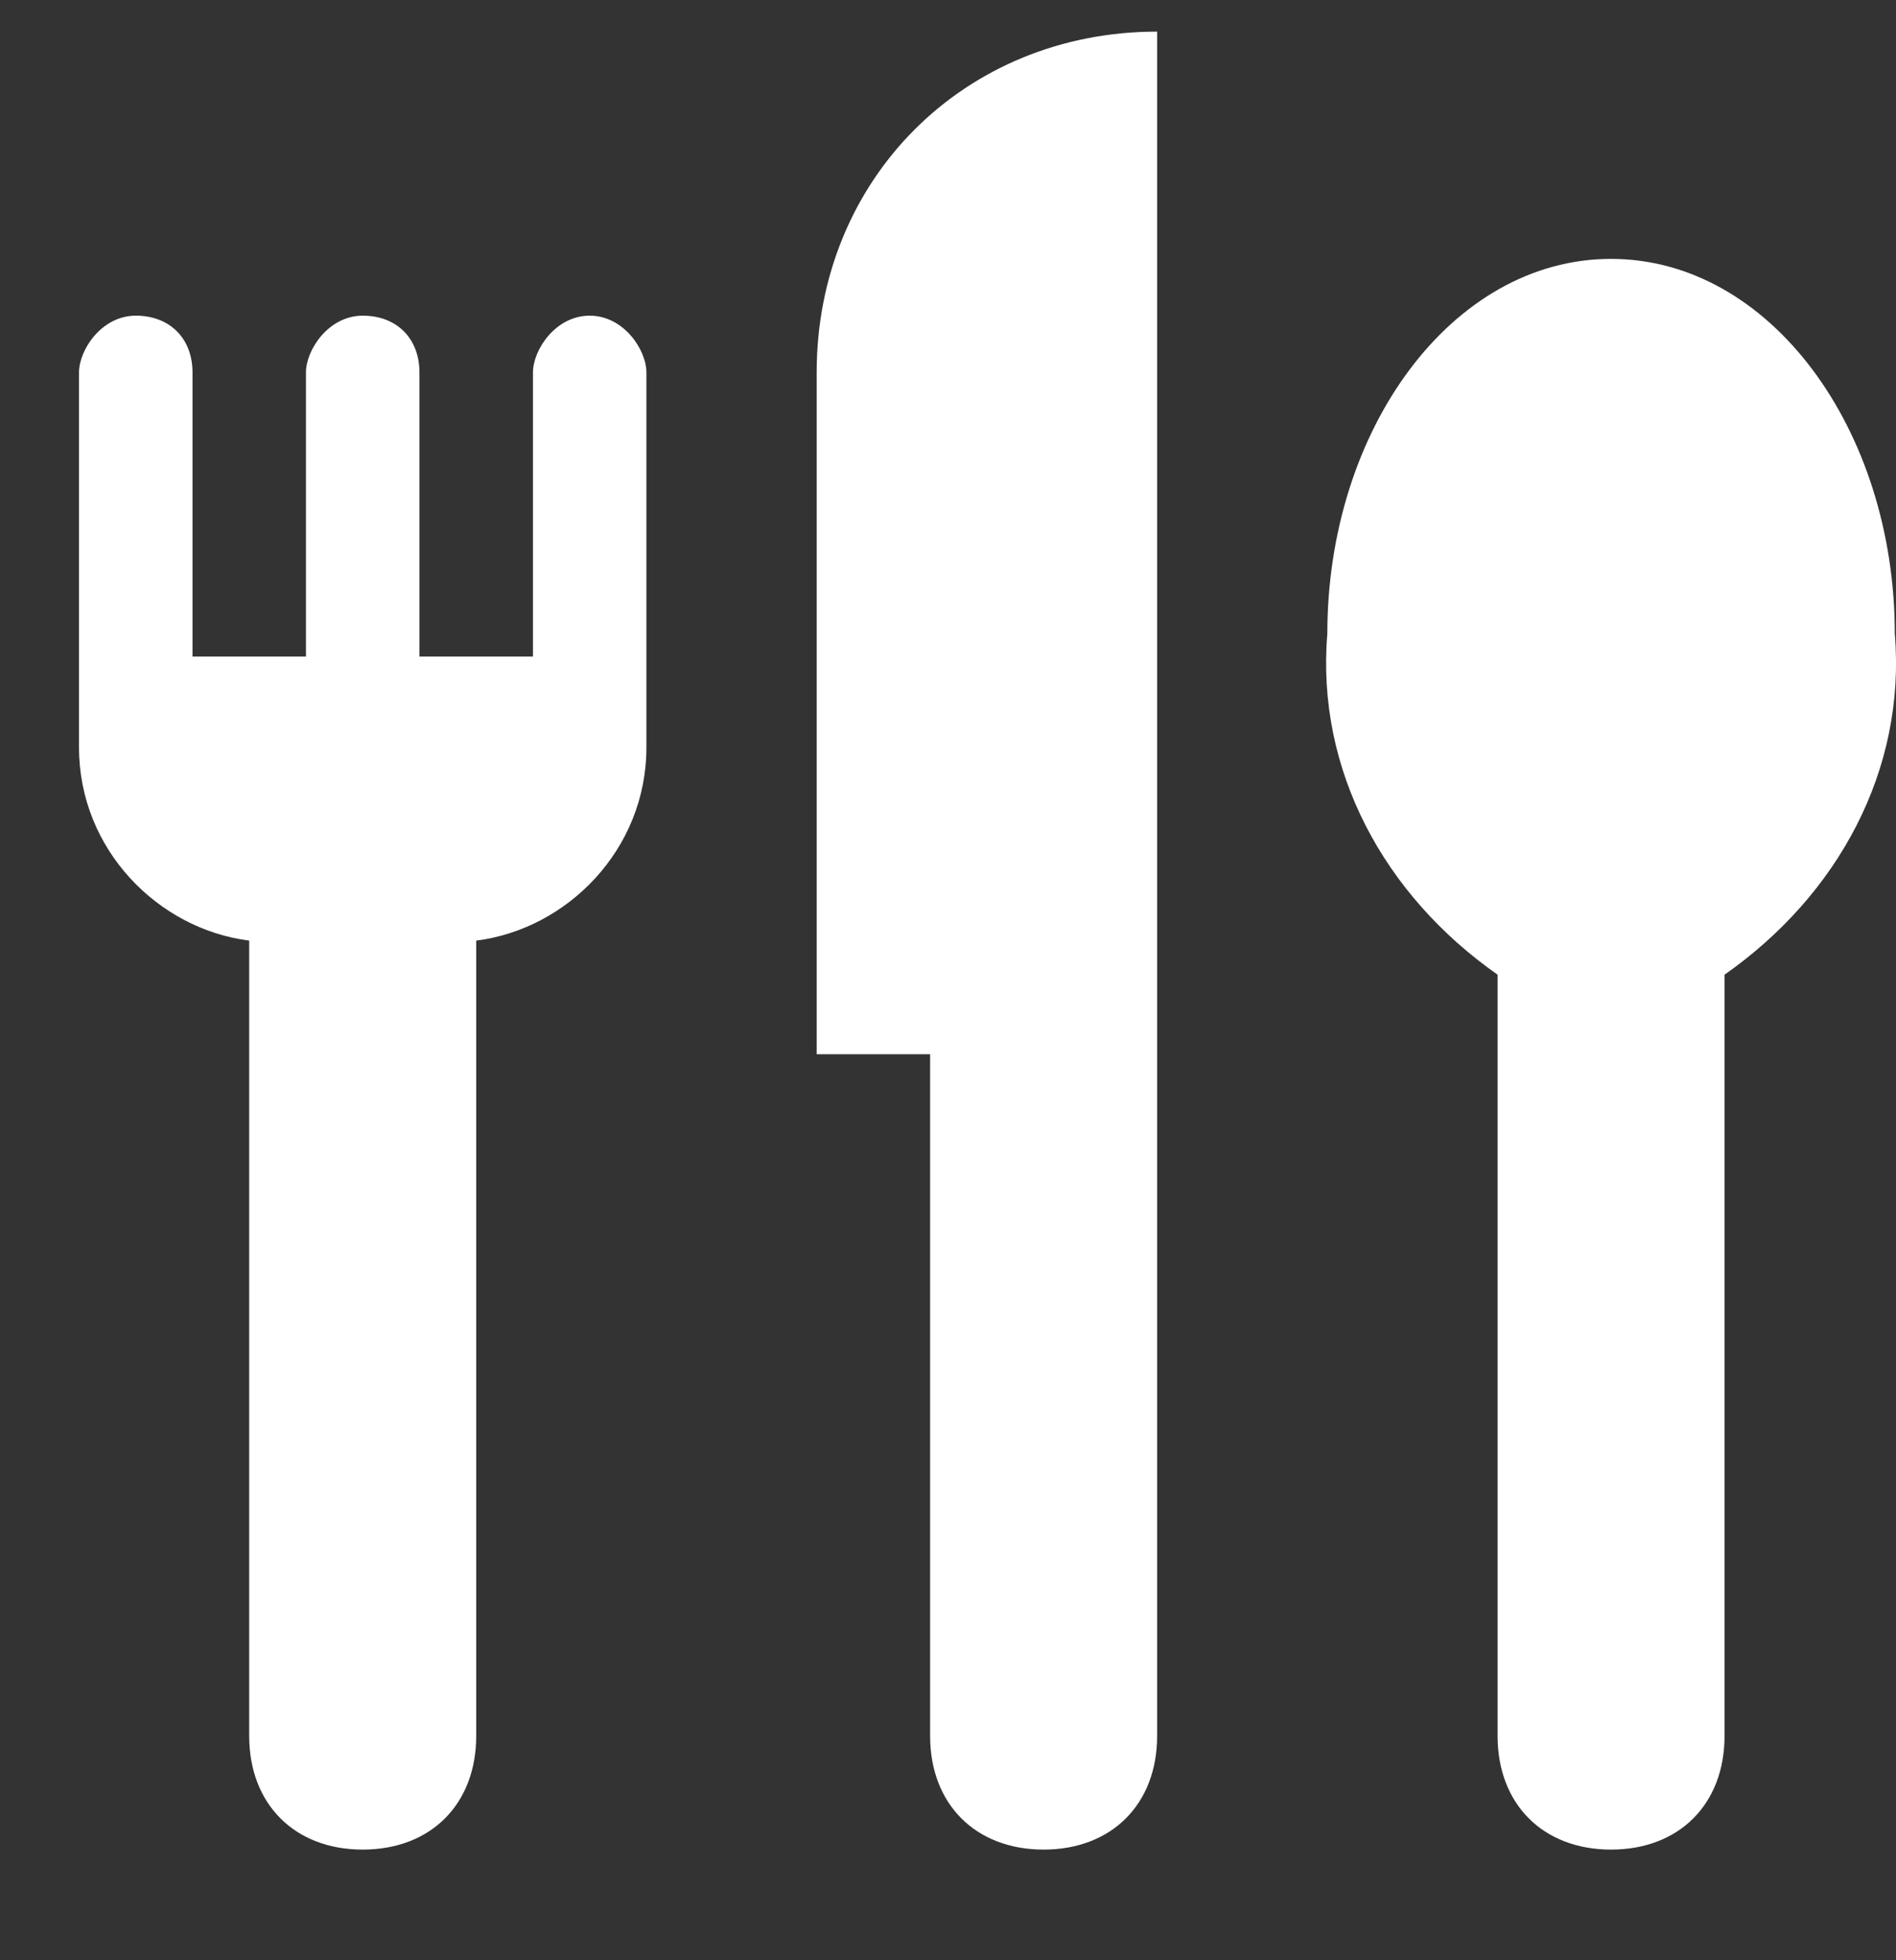 <svg width="30" height="31" viewBox="0 0 30 31" fill="none" xmlns="http://www.w3.org/2000/svg">
<rect x="0" y="0" width="30" height="31" fill="#333333" stroke="none"/>
<path d="M9.33 4.992C8.792 4.992 8.433 5.531 8.433 5.891V10.383H6.637V5.891C6.637 5.352 6.278 4.992 5.739 4.992C5.2 4.992 4.841 5.531 4.841 5.891V10.383H3.046V5.891C3.046 5.352 2.687 4.992 2.148 4.992C1.609 4.992 1.25 5.531 1.25 5.891V11.82C1.25 13.438 2.507 14.695 3.943 14.875V27.453C3.943 28.531 4.662 29.25 5.739 29.25C6.817 29.25 7.535 28.531 7.535 27.453V14.875C8.971 14.695 10.228 13.438 10.228 11.82V5.891C10.228 5.531 9.869 4.992 9.33 4.992ZM12.922 5.891V16.672H14.717V27.453C14.717 28.531 15.436 29.25 16.513 29.25C17.59 29.25 18.309 28.531 18.309 27.453V0.5C15.256 0.5 12.922 2.836 12.922 5.891ZM25.491 4.094C22.977 4.094 21.002 6.789 21.002 10.023C20.823 12.18 21.9 14.156 23.696 15.414V27.453C23.696 28.531 24.414 29.25 25.491 29.25C26.569 29.25 27.287 28.531 27.287 27.453V15.414C29.083 14.156 30.16 12.18 29.981 10.023C29.981 6.789 28.005 4.094 25.491 4.094Z" fill="white"/>
</svg>
